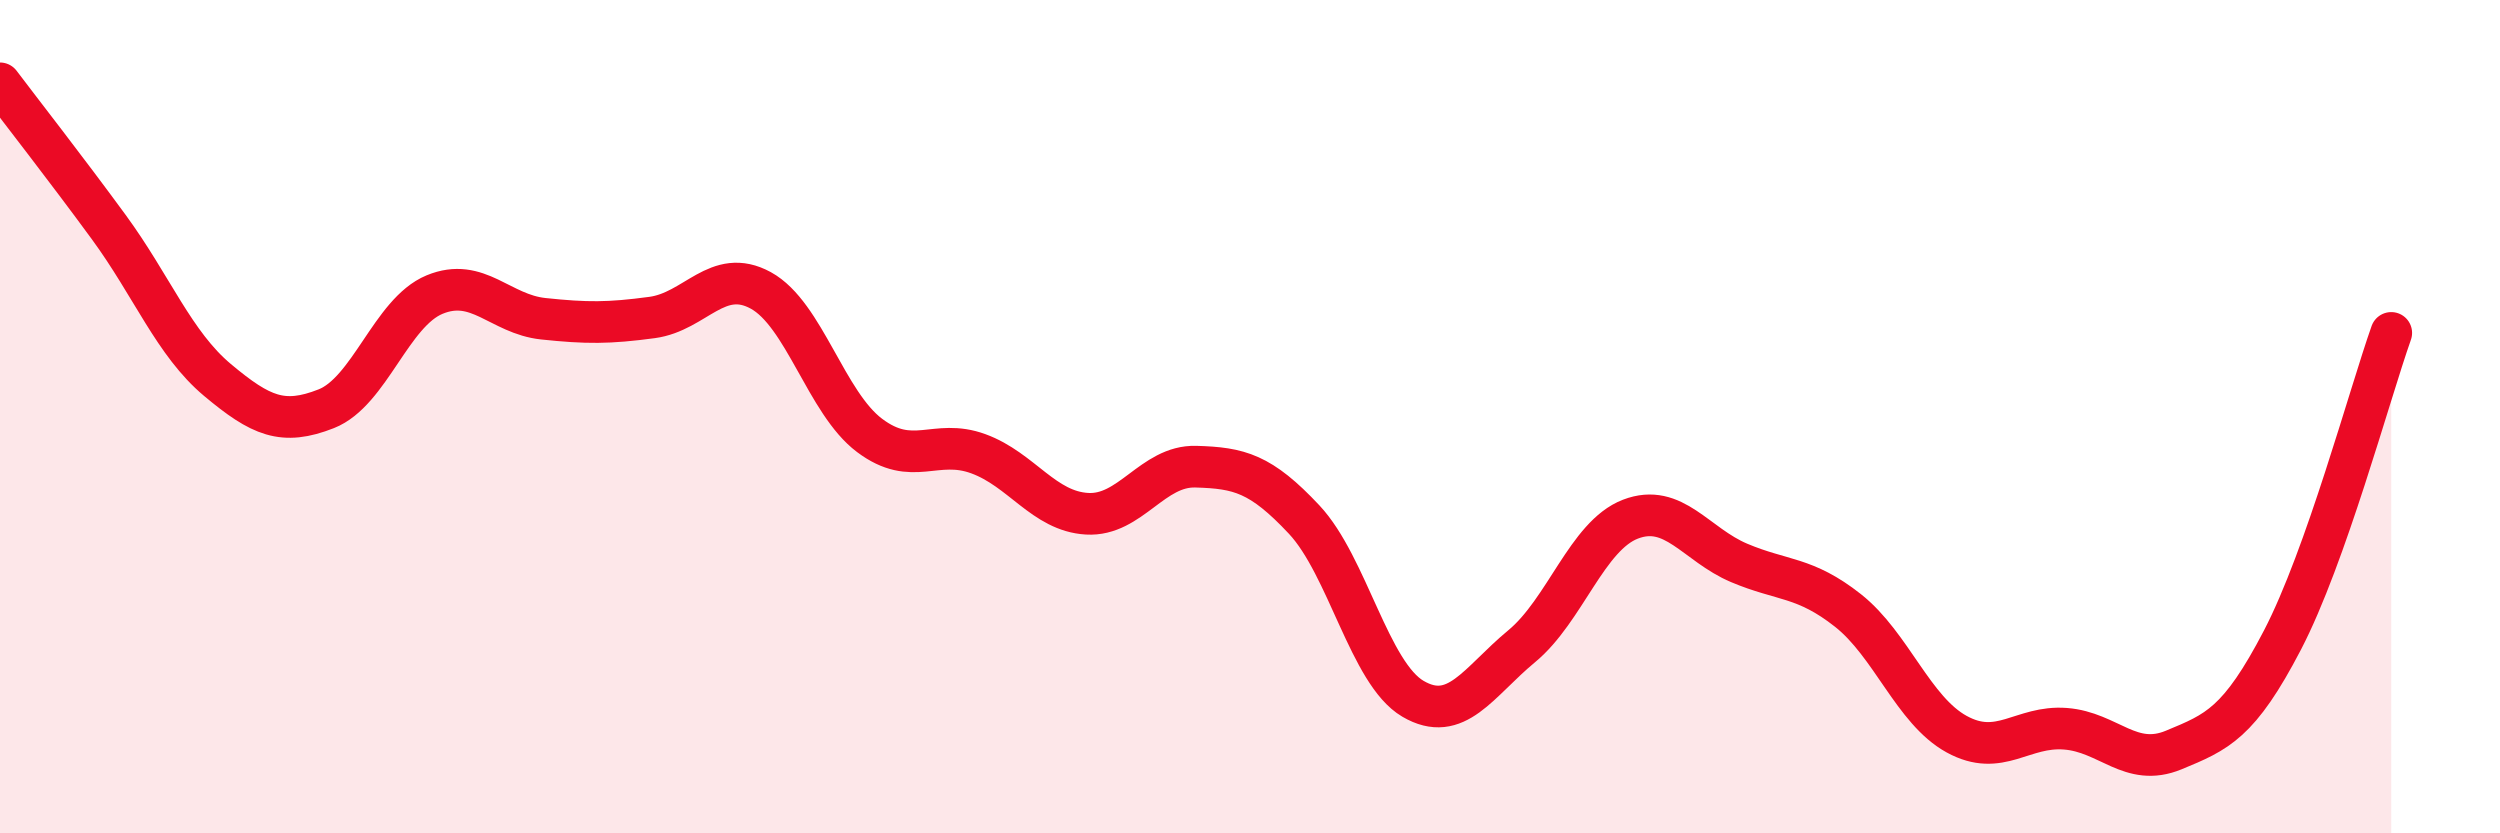 
    <svg width="60" height="20" viewBox="0 0 60 20" xmlns="http://www.w3.org/2000/svg">
      <path
        d="M 0,2 C 0.52,2.69 1.57,4.03 2.61,5.45 C 3.65,6.87 4.18,8.25 5.22,9.12 C 6.26,9.99 6.79,10.22 7.83,9.81 C 8.87,9.4 9.39,7.5 10.43,7.07 C 11.47,6.64 12,7.54 13.04,7.65 C 14.08,7.76 14.61,7.76 15.65,7.62 C 16.69,7.48 17.22,6.4 18.26,6.97 C 19.3,7.54 19.83,9.67 20.87,10.45 C 21.91,11.23 22.44,10.51 23.48,10.89 C 24.52,11.27 25.05,12.27 26.09,12.33 C 27.13,12.39 27.66,11.17 28.7,11.2 C 29.74,11.23 30.26,11.36 31.3,12.47 C 32.34,13.58 32.87,16.16 33.91,16.77 C 34.95,17.38 35.48,16.37 36.52,15.51 C 37.56,14.65 38.09,12.86 39.13,12.46 C 40.17,12.06 40.7,13.07 41.74,13.51 C 42.78,13.95 43.31,13.83 44.35,14.65 C 45.39,15.47 45.92,17.05 46.96,17.62 C 48,18.19 48.53,17.41 49.57,17.49 C 50.61,17.57 51.13,18.43 52.17,18 C 53.21,17.57 53.74,17.36 54.78,15.36 C 55.82,13.36 56.87,9.46 57.39,7.99L57.39 20L0 20Z"
        fill="#EB0A25"
        opacity="0.1"
        stroke-linecap="round"
        stroke-linejoin="round"
      />
      <path
        d="M 0,2 C 0.52,2.69 1.57,4.03 2.61,5.45 C 3.65,6.87 4.18,8.25 5.22,9.12 C 6.26,9.99 6.79,10.22 7.83,9.81 C 8.87,9.4 9.39,7.5 10.43,7.07 C 11.47,6.64 12,7.54 13.04,7.65 C 14.08,7.76 14.61,7.76 15.65,7.62 C 16.69,7.48 17.22,6.4 18.26,6.97 C 19.3,7.54 19.83,9.67 20.87,10.45 C 21.91,11.23 22.44,10.51 23.48,10.89 C 24.52,11.27 25.05,12.27 26.09,12.33 C 27.13,12.39 27.66,11.17 28.7,11.2 C 29.74,11.23 30.26,11.36 31.3,12.47 C 32.34,13.58 32.87,16.16 33.91,16.77 C 34.95,17.38 35.48,16.37 36.52,15.51 C 37.56,14.65 38.09,12.86 39.13,12.46 C 40.17,12.06 40.7,13.07 41.74,13.51 C 42.78,13.95 43.31,13.83 44.35,14.65 C 45.39,15.47 45.92,17.05 46.96,17.62 C 48,18.19 48.53,17.41 49.57,17.49 C 50.61,17.57 51.13,18.43 52.17,18 C 53.21,17.57 53.74,17.36 54.78,15.36 C 55.82,13.36 56.87,9.46 57.39,7.99"
        stroke="#EB0A25"
        stroke-width="1"
        fill="none"
        stroke-linecap="round"
        stroke-linejoin="round"
      />
    </svg>
  